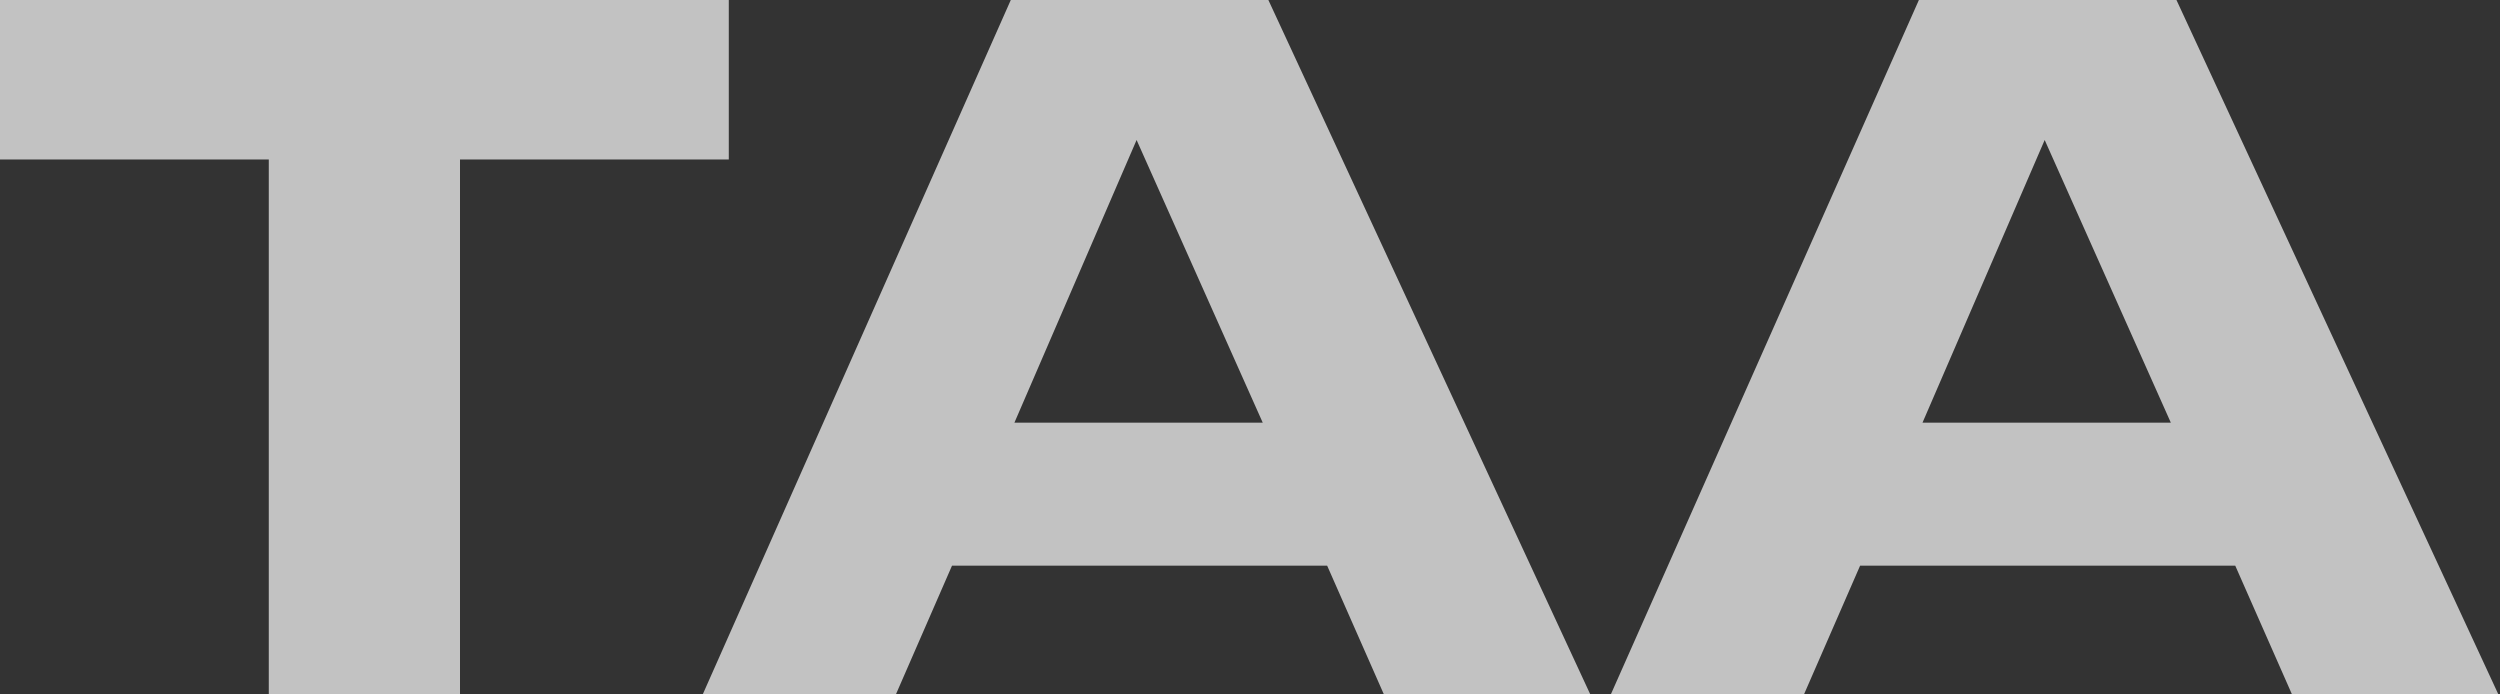 <?xml version="1.0" encoding="UTF-8"?> <svg xmlns="http://www.w3.org/2000/svg" width="72" height="20" viewBox="0 0 72 20" fill="none"><rect x="0" y="0" width="72" height="20" fill="#333333" stroke="none"/><g clip-path="url(#clip0_45_781)"><path d="M7.741 4.593H0V0H20.989V4.593H13.248V19.991H7.741V4.593Z" fill="white" fill-opacity="0.7"></path><path d="M38.222 16.291H27.418L25.801 20H20.238L29.111 0H36.529L45.801 20H39.857L38.222 16.291ZM32.734 4.032L29.215 12.173H36.367L32.734 4.032Z" fill="white" fill-opacity="0.7"></path><path d="M64.375 16.291H53.571L51.954 20H46.391L55.264 0H62.682L71.954 20H66.01L64.375 16.291ZM58.887 4.032L55.368 12.173H62.52L58.887 4.032Z" fill="white" fill-opacity="0.7"></path></g><defs><clipPath id="clip0_45_781"><rect width="71.954" height="20" fill="white"></rect></clipPath></defs></svg> 